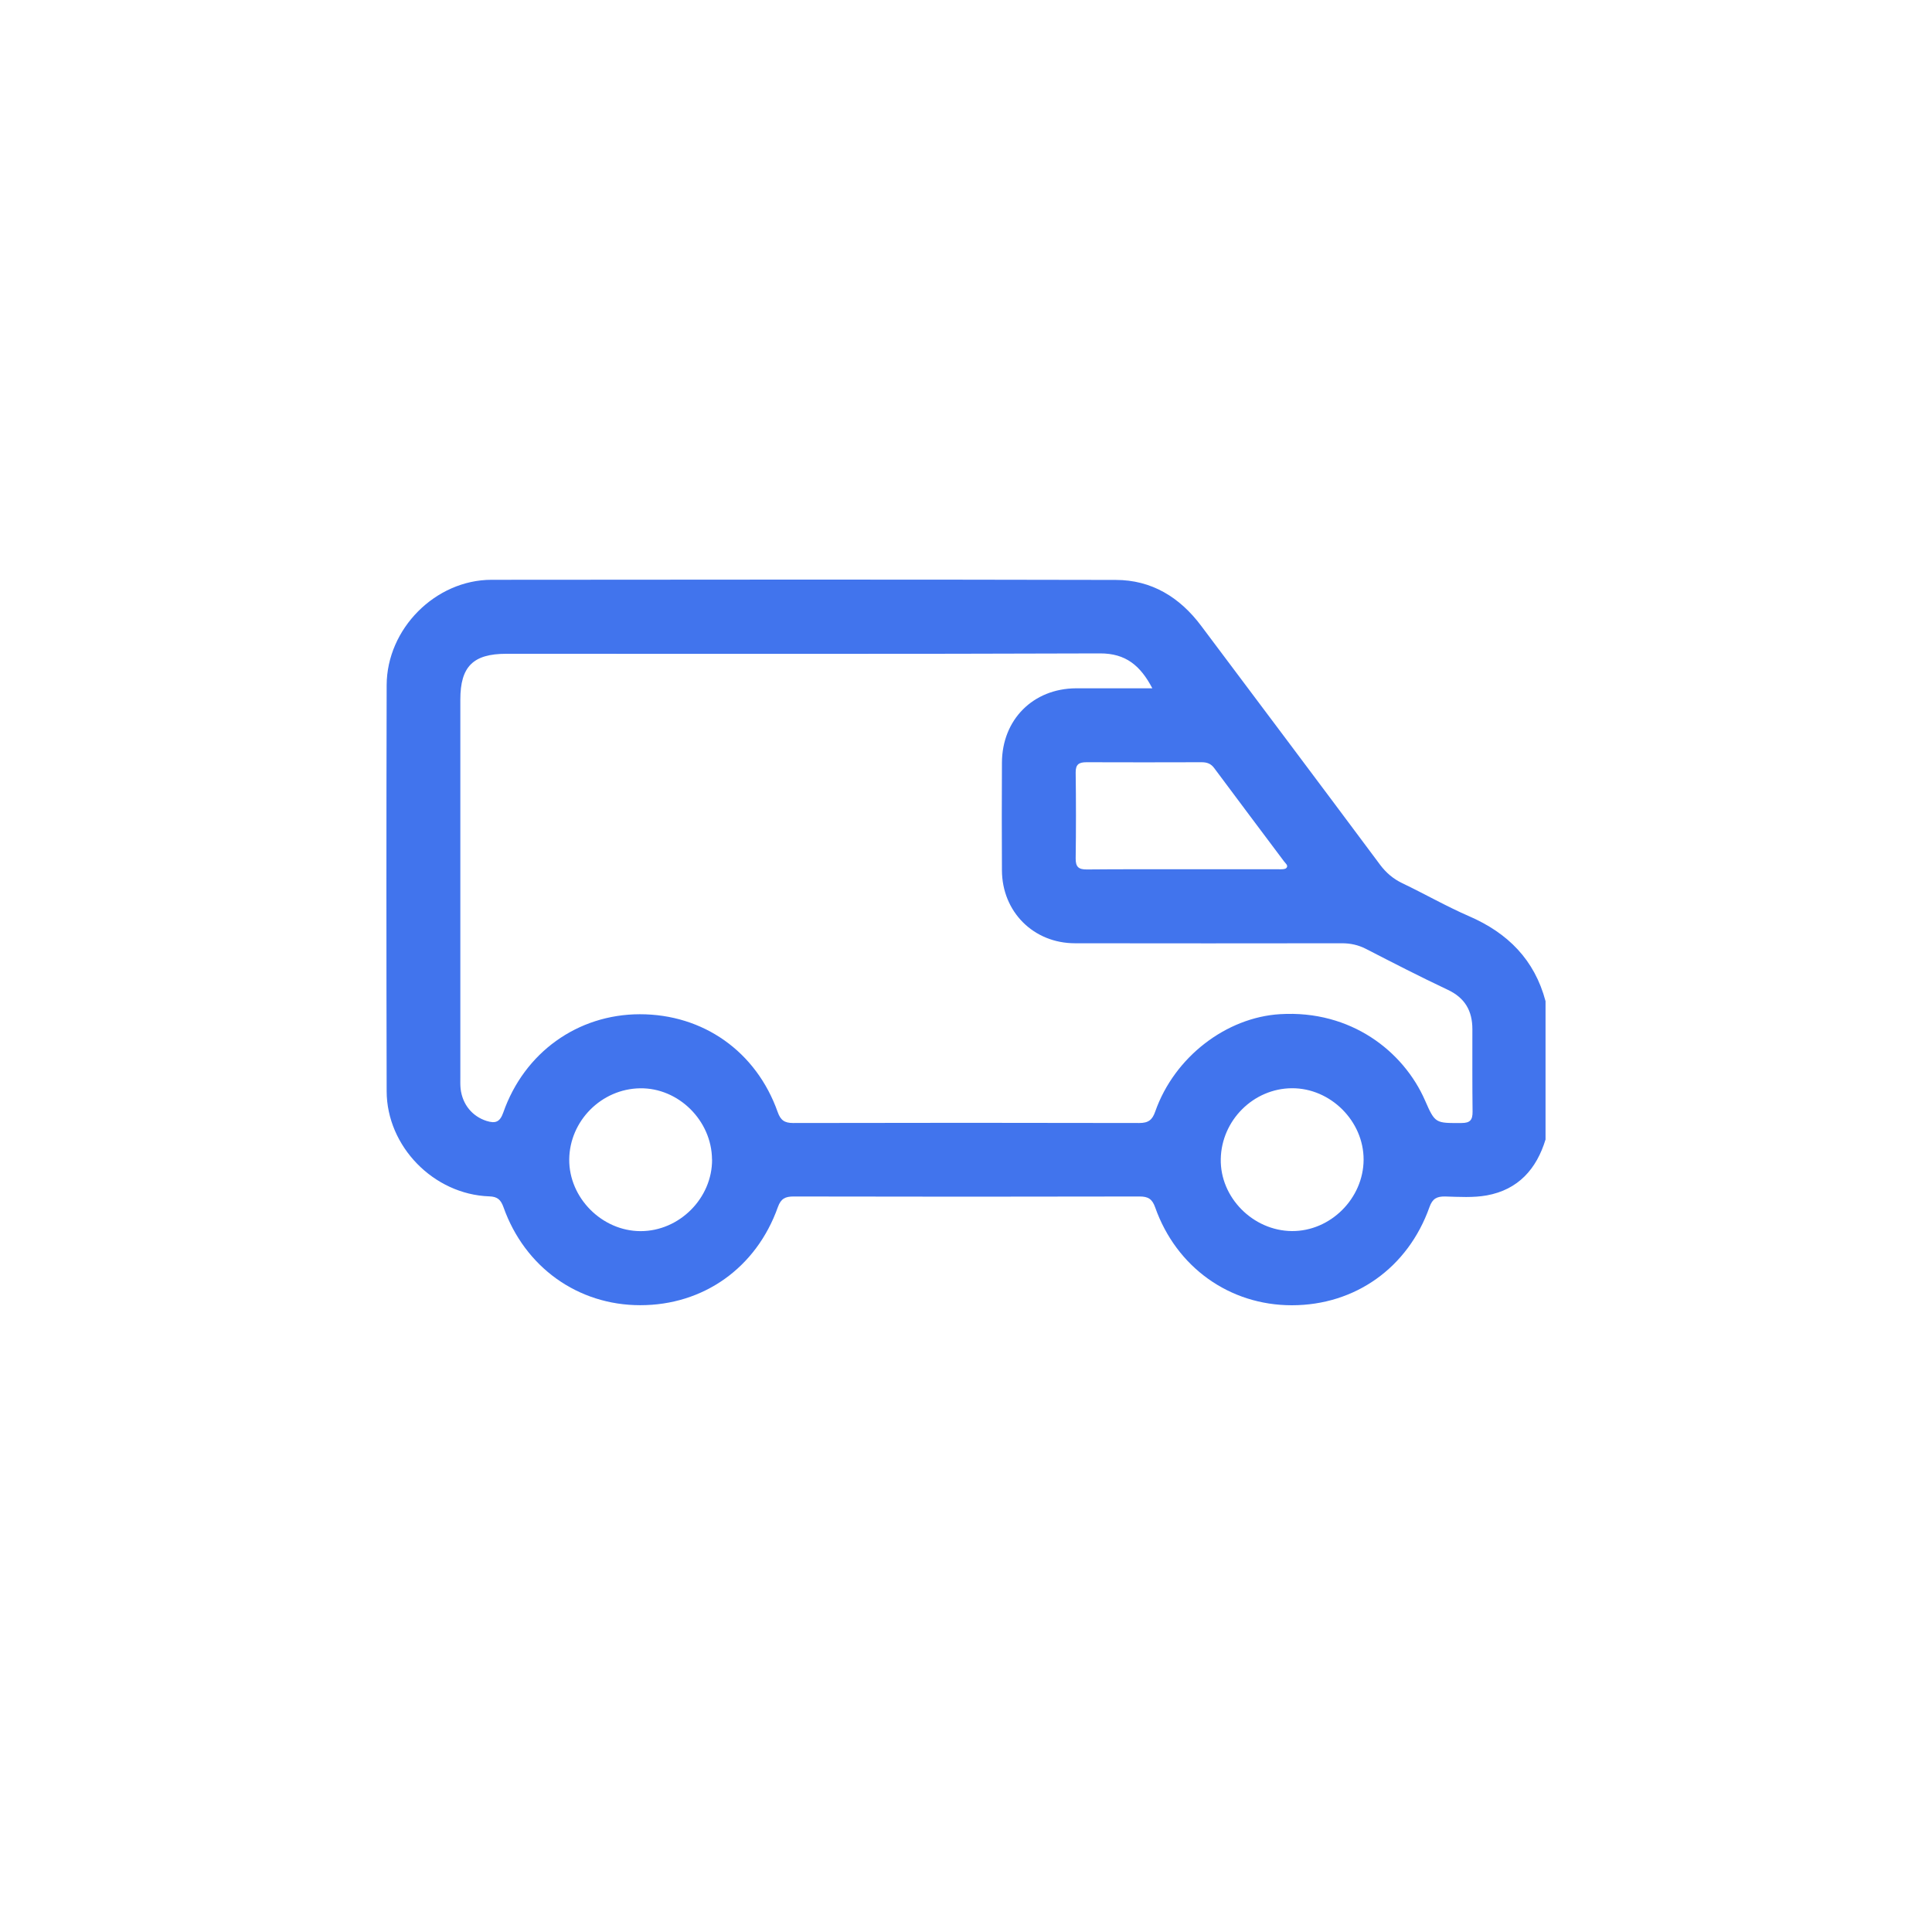 <svg width="30" height="30" viewBox="0 0 30 30" fill="none" xmlns="http://www.w3.org/2000/svg">
<path d="M24 17.691C23.86 18.154 23.574 18.473 23.087 18.562C22.877 18.6 22.655 18.585 22.44 18.579C22.312 18.577 22.244 18.611 22.197 18.743C21.862 19.688 21.04 20.268 20.059 20.268C19.093 20.268 18.266 19.679 17.937 18.747C17.891 18.617 17.827 18.579 17.696 18.579C15.904 18.583 14.114 18.583 12.322 18.579C12.194 18.579 12.126 18.612 12.079 18.743C11.744 19.687 10.923 20.268 9.941 20.267C8.974 20.267 8.149 19.678 7.818 18.745C7.776 18.629 7.725 18.581 7.596 18.577C6.735 18.547 6.005 17.802 6.004 16.943C5.999 14.841 5.999 12.74 6.004 10.638C6.007 9.764 6.76 9.005 7.631 9.003C10.863 8.999 14.094 8.998 17.325 9.005C17.882 9.005 18.319 9.274 18.651 9.717C19.578 10.953 20.507 12.189 21.43 13.428C21.524 13.553 21.633 13.646 21.774 13.714C22.122 13.88 22.459 14.074 22.812 14.227C23.414 14.488 23.829 14.904 23.999 15.546V17.689L24 17.691ZM17.894 10.689C17.709 10.337 17.483 10.145 17.081 10.146C14.008 10.157 10.934 10.152 7.861 10.152C7.347 10.152 7.148 10.35 7.148 10.863C7.148 12.818 7.148 14.774 7.148 16.729C7.148 16.788 7.146 16.846 7.152 16.904C7.18 17.151 7.335 17.336 7.556 17.406C7.694 17.449 7.763 17.423 7.815 17.275C8.142 16.342 8.97 15.751 9.934 15.749C10.919 15.748 11.743 16.327 12.076 17.268C12.121 17.395 12.182 17.438 12.316 17.438C14.107 17.434 15.898 17.434 17.69 17.438C17.832 17.438 17.894 17.39 17.939 17.258C18.239 16.407 19.046 15.798 19.876 15.748C20.982 15.681 21.796 16.33 22.127 17.086C22.285 17.447 22.289 17.44 22.696 17.438C22.829 17.438 22.867 17.389 22.866 17.262C22.861 16.835 22.863 16.408 22.863 15.981C22.863 15.696 22.747 15.494 22.48 15.369C22.051 15.167 21.63 14.95 21.208 14.733C21.089 14.673 20.971 14.647 20.838 14.647C19.456 14.649 18.074 14.649 16.693 14.647C16.048 14.647 15.56 14.158 15.558 13.513C15.555 12.957 15.555 12.401 15.558 11.844C15.56 11.174 16.042 10.692 16.707 10.688C17.093 10.687 17.479 10.688 17.895 10.688L17.894 10.689ZM18.367 13.498C18.864 13.498 19.362 13.498 19.859 13.498C19.899 13.498 19.952 13.501 19.974 13.479C20.011 13.441 19.96 13.405 19.938 13.375C19.577 12.893 19.215 12.412 18.855 11.928C18.804 11.858 18.742 11.836 18.66 11.836C18.064 11.837 17.466 11.839 16.87 11.836C16.751 11.836 16.702 11.871 16.703 11.996C16.709 12.44 16.709 12.885 16.703 13.33C16.702 13.46 16.747 13.502 16.876 13.501C17.373 13.496 17.871 13.498 18.368 13.498H18.367ZM11.056 18.004C11.052 17.401 10.536 16.89 9.939 16.899C9.339 16.908 8.845 17.405 8.839 18.003C8.834 18.6 9.348 19.117 9.948 19.117C10.55 19.117 11.061 18.604 11.057 18.004H11.056ZM21.174 18.008C21.176 17.409 20.661 16.895 20.061 16.898C19.464 16.901 18.967 17.396 18.956 17.997C18.944 18.593 19.455 19.11 20.059 19.116C20.658 19.121 21.171 18.611 21.174 18.008Z" fill="#4174ED"/>
</svg>
